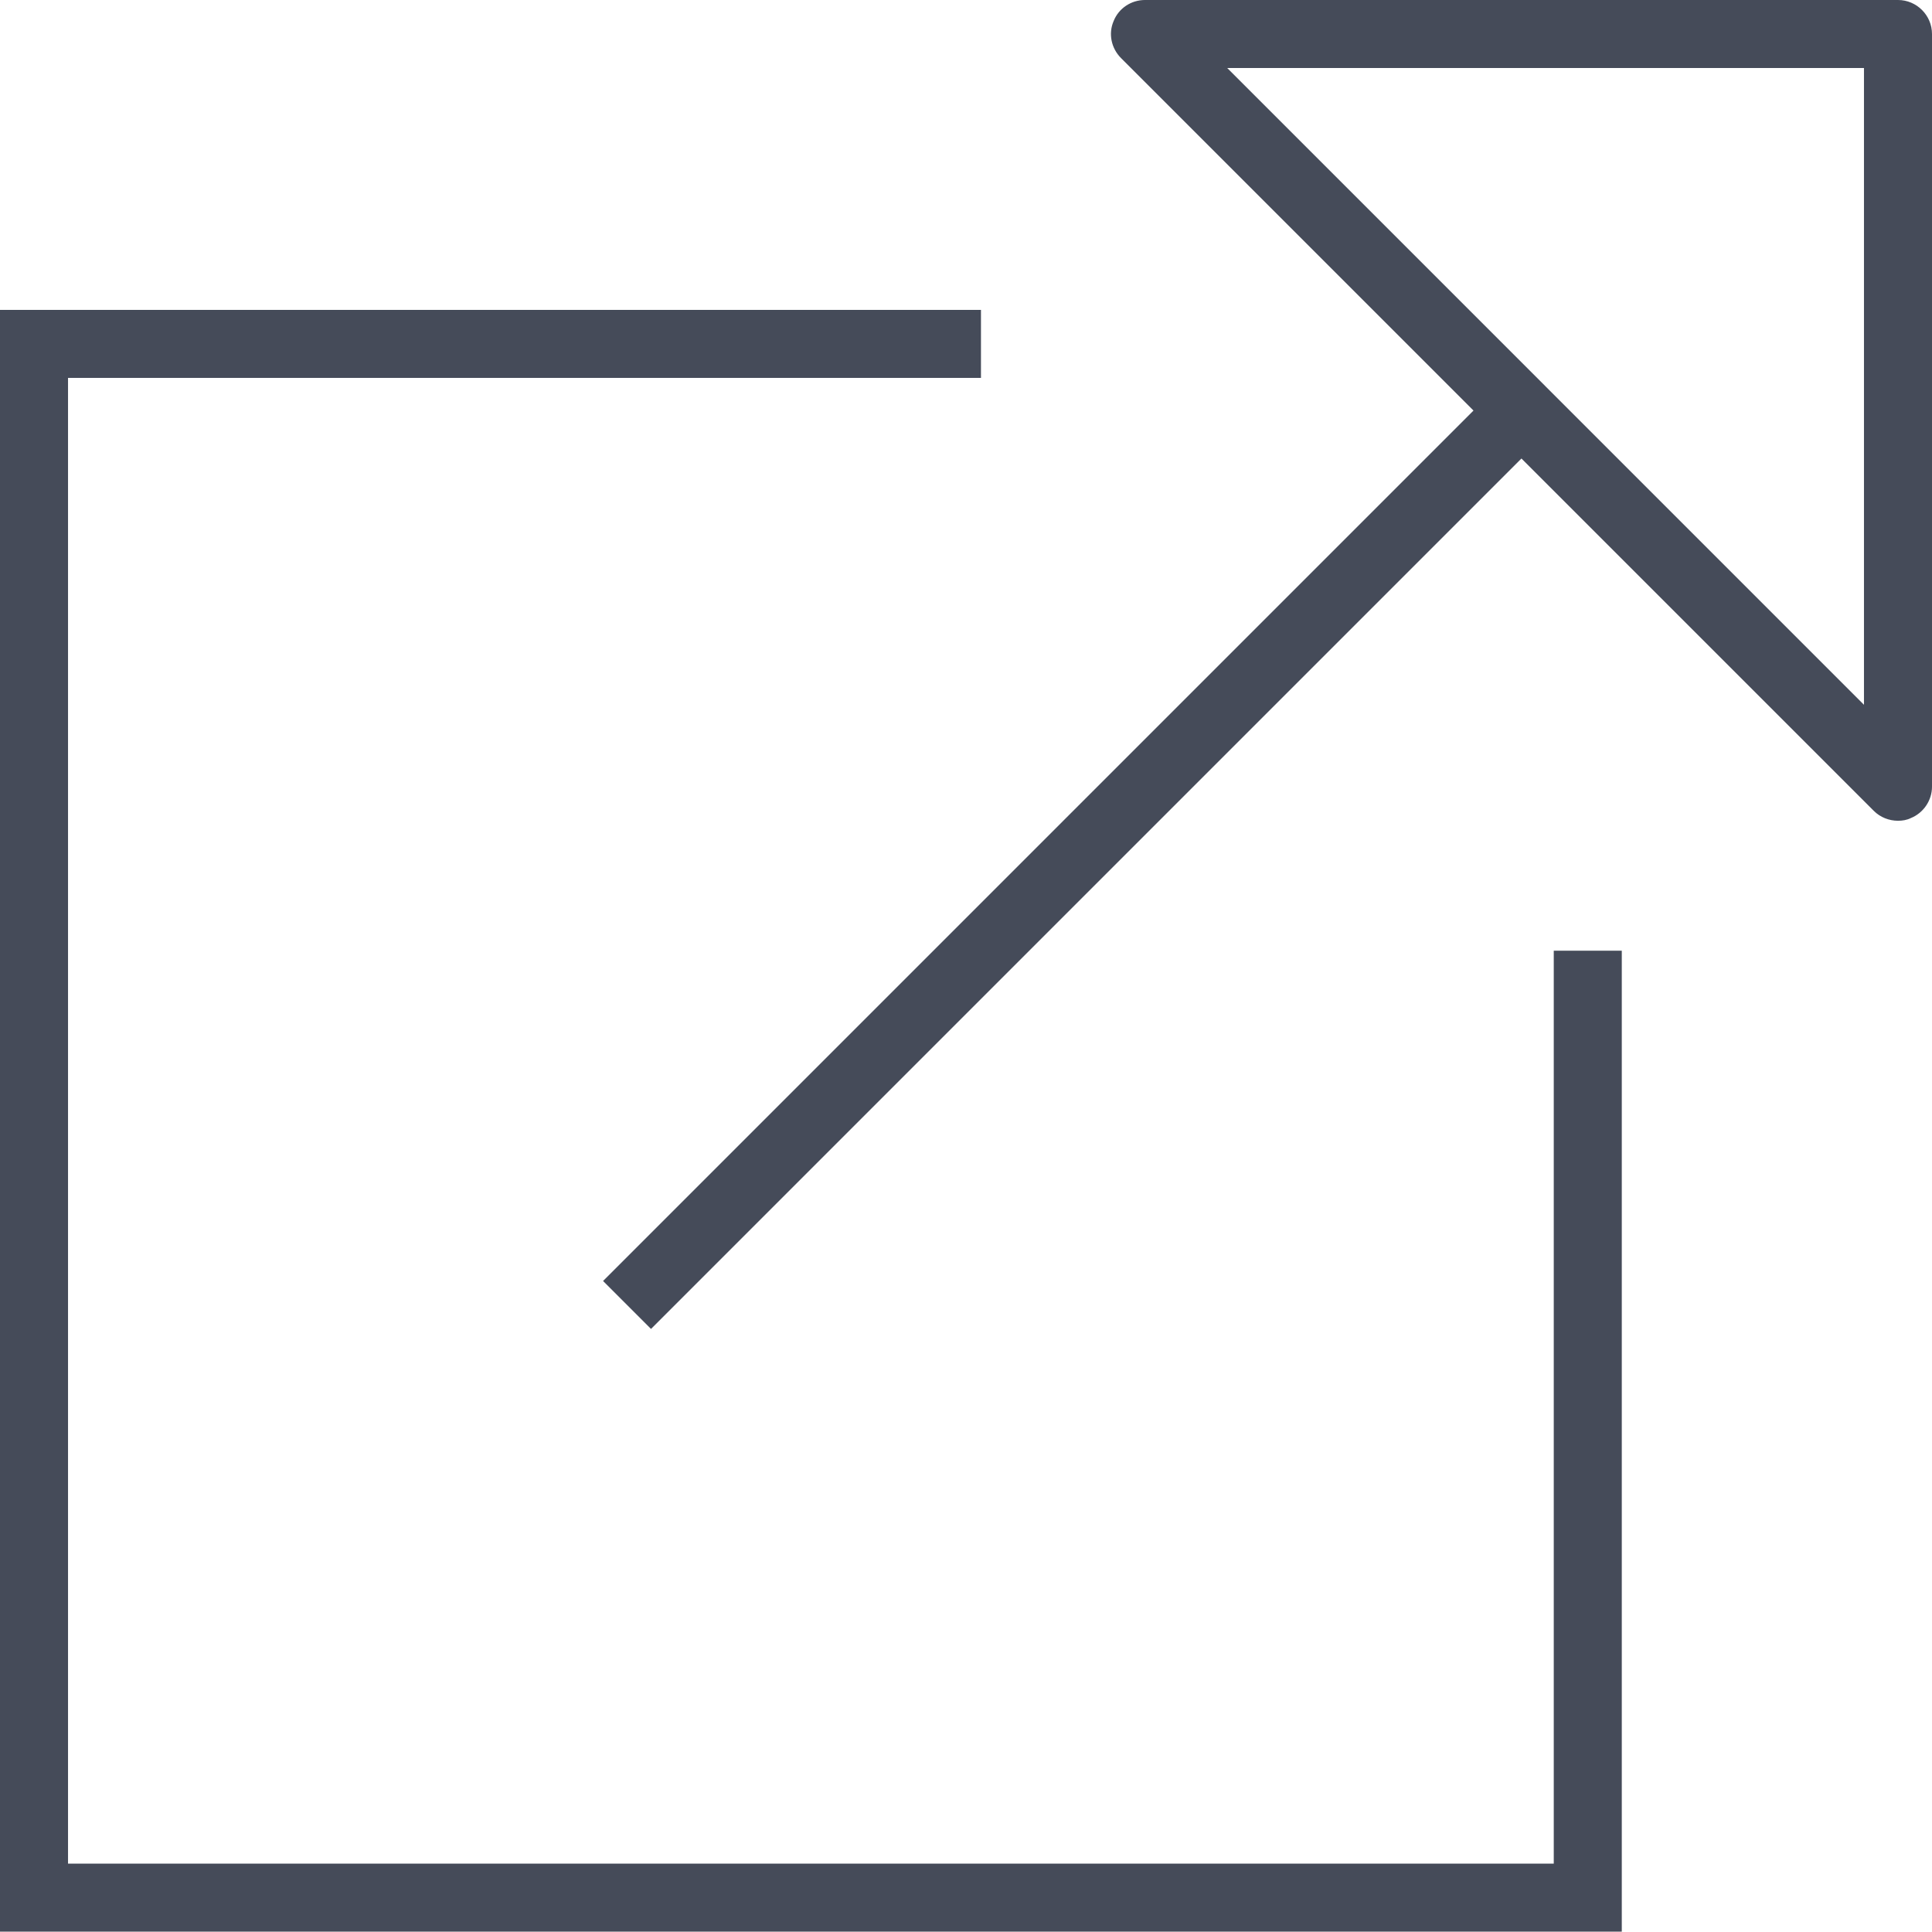 <?xml version="1.0" encoding="UTF-8"?><svg id="a" xmlns="http://www.w3.org/2000/svg" viewBox="0 0 56.8 56.79"><polygon points="47.68 56.79 0 56.79 0 9.11 28.84 9.11 28.84 11.11 2 11.11 2 54.79 45.68 54.79 45.68 27.95 47.68 27.95 47.68 56.79" style="fill:#454b59;"/><path d="M55.8,0h-22.14c-.4,0-.77,.24-.92,.62-.16,.37-.07,.8,.22,1.09l10.36,10.36-25.59,25.59,1.41,1.41L44.73,13.48l10.36,10.36c.19,.19,.45,.29,.71,.29,.13,0,.26-.02,.38-.08,.37-.15,.62-.52,.62-.92V1c0-.55-.45-1-1-1Zm-1,20.72L36.08,2h18.72V20.72Z" style="fill:#454b59;"/></svg>